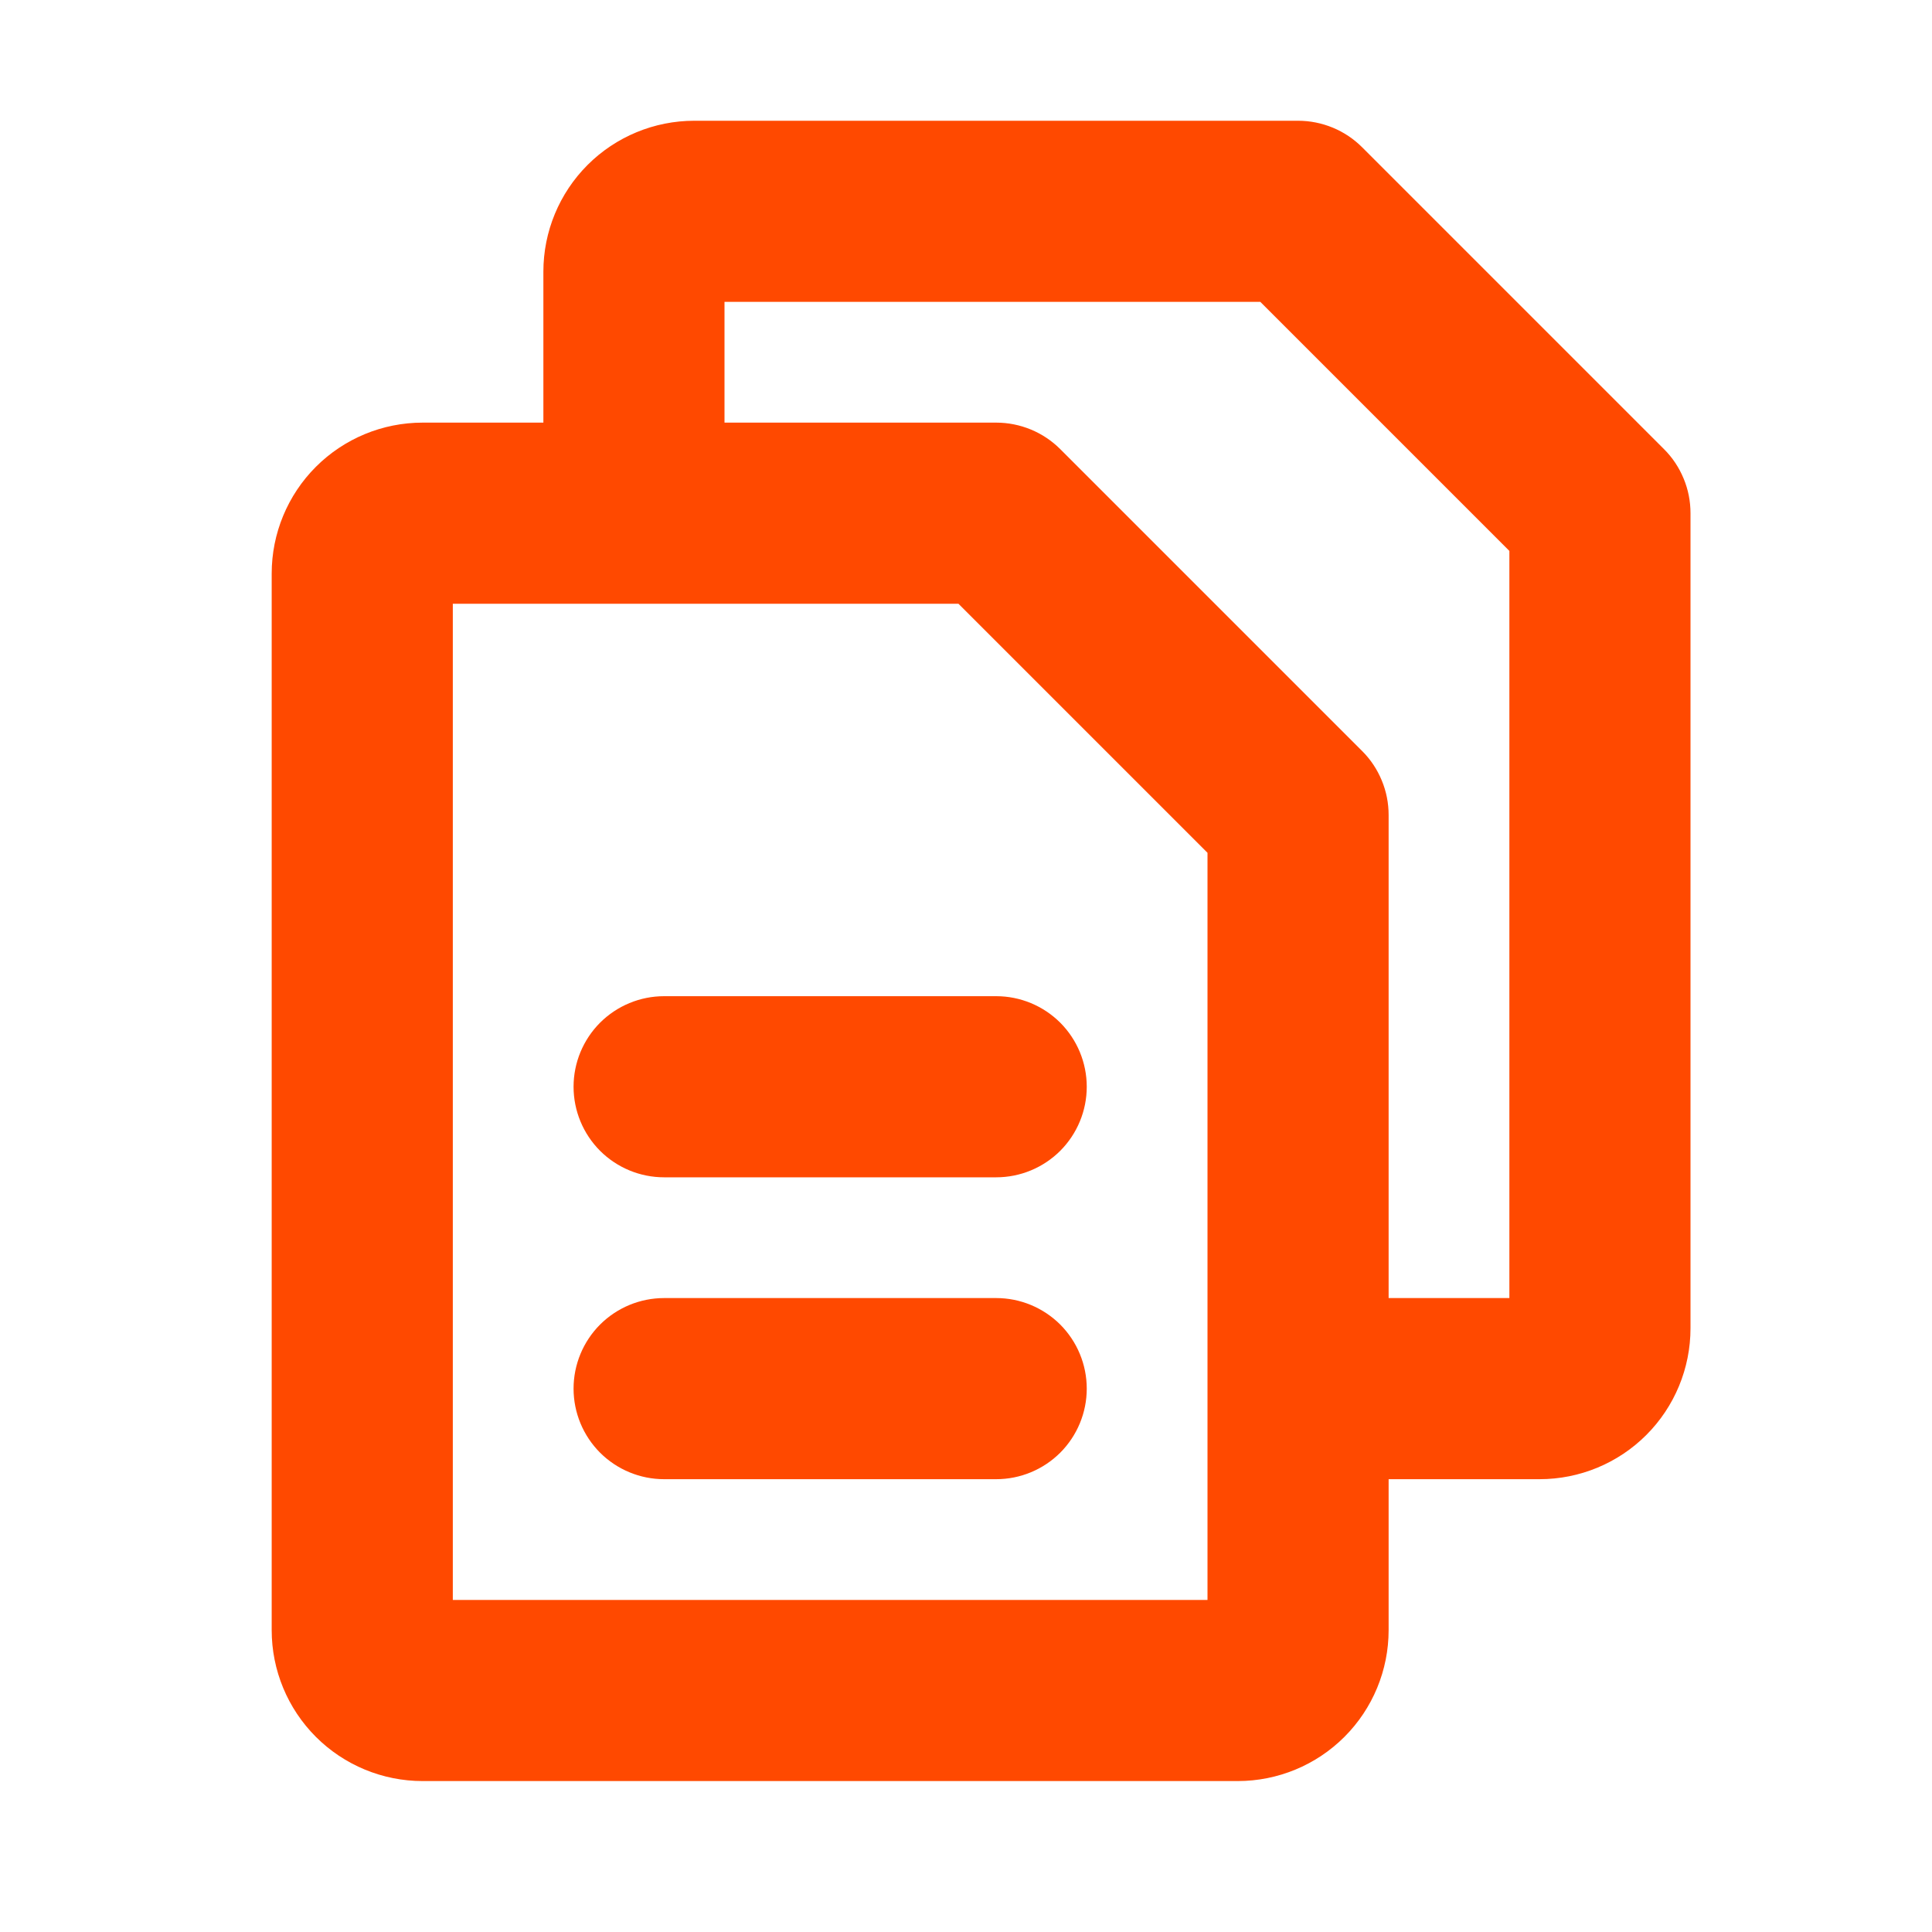 <svg width="32" height="32" viewBox="0 0 32 32" fill="none" xmlns="http://www.w3.org/2000/svg">
<g id="Files">
<path id="Vector" d="M27.561 7.439L22.561 2.439C22.422 2.3 22.256 2.189 22.074 2.114C21.892 2.039 21.697 2 21.5 2H11.5C10.837 2 10.201 2.263 9.732 2.732C9.263 3.201 9 3.837 9 4.5V7H7C6.337 7 5.701 7.263 5.232 7.732C4.763 8.201 4.5 8.837 4.5 9.5V27C4.5 27.663 4.763 28.299 5.232 28.768C5.701 29.237 6.337 29.5 7 29.5H20.5C21.163 29.5 21.799 29.237 22.268 28.768C22.737 28.299 23 27.663 23 27V24.5H25.5C26.163 24.5 26.799 24.237 27.268 23.768C27.737 23.299 28 22.663 28 22V8.5C28 8.303 27.962 8.108 27.886 7.926C27.811 7.744 27.701 7.578 27.561 7.439ZM20 26.5H7.5V10H15.875L20 14.125V26.5ZM25 21.5H23V13.5C23 13.303 22.962 13.108 22.886 12.926C22.811 12.744 22.701 12.578 22.561 12.439L17.561 7.439C17.422 7.3 17.256 7.189 17.074 7.114C16.892 7.039 16.697 7 16.5 7H12V5H20.875L25 9.125V21.5ZM18 18C18 18.398 17.842 18.779 17.561 19.061C17.279 19.342 16.898 19.5 16.5 19.5H11C10.602 19.5 10.221 19.342 9.939 19.061C9.658 18.779 9.5 18.398 9.5 18C9.5 17.602 9.658 17.221 9.939 16.939C10.221 16.658 10.602 16.5 11 16.5H16.5C16.898 16.5 17.279 16.658 17.561 16.939C17.842 17.221 18 17.602 18 18ZM18 23C18 23.398 17.842 23.779 17.561 24.061C17.279 24.342 16.898 24.5 16.5 24.5H11C10.602 24.5 10.221 24.342 9.939 24.061C9.658 23.779 9.5 23.398 9.5 23C9.5 22.602 9.658 22.221 9.939 21.939C10.221 21.658 10.602 21.5 11 21.5H16.5C16.898 21.5 17.279 21.658 17.561 21.939C17.842 22.221 18 22.602 18 23Z" fill="#FF4900"/>
</g>
</svg>
